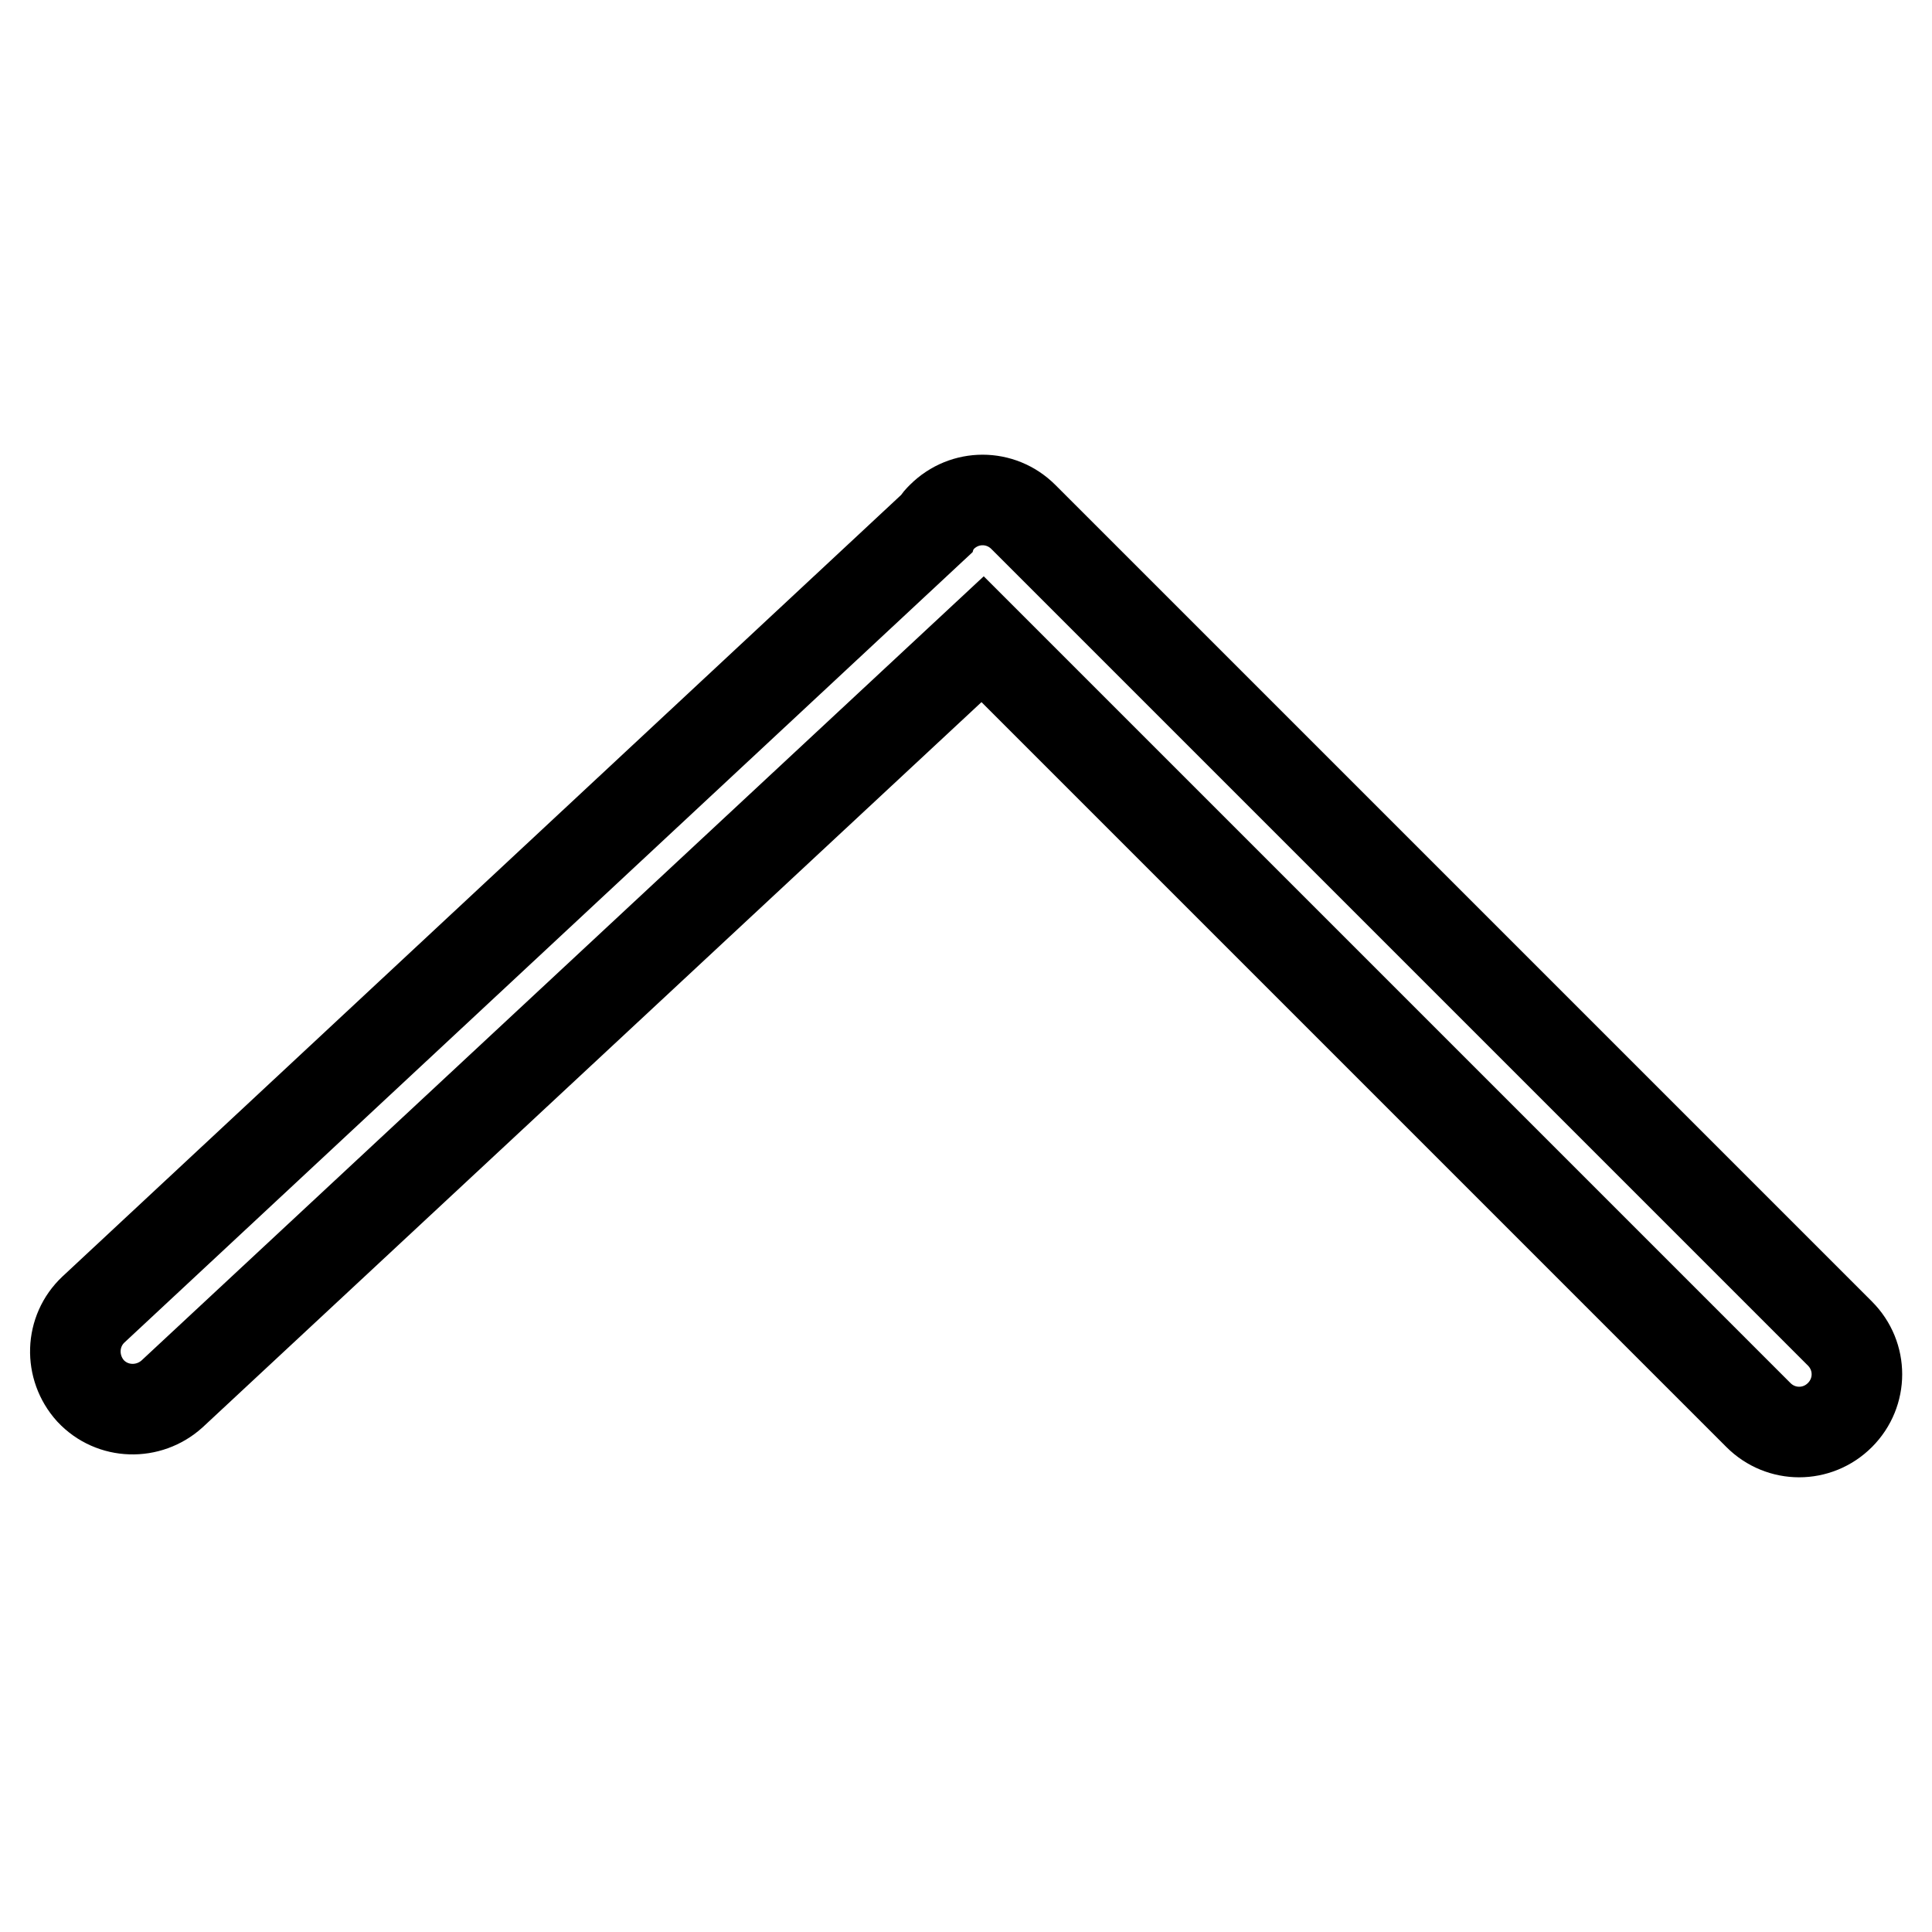 <?xml version="1.0" encoding="utf-8"?>
<!-- Svg Vector Icons : http://www.onlinewebfonts.com/icon -->
<!DOCTYPE svg PUBLIC "-//W3C//DTD SVG 1.1//EN" "http://www.w3.org/Graphics/SVG/1.1/DTD/svg11.dtd">
<svg version="1.1" xmlns="http://www.w3.org/2000/svg" xmlns:xlink="http://www.w3.org/1999/xlink" x="0px" y="0px" viewBox="0 0 256 256" enable-background="new 0 0 256 256" xml:space="preserve">
<g> <path stroke-width="12" fill-opacity="0" stroke="#000000"  d="M130.2,84.7L233,187.5c3,3,7.8,3,10.8,0c3-3,3-7.8,0-10.8L135.6,68.5c-3-3-7.8-3-10.8,0 c-0.3,0.3-0.6,0.6-0.8,1l-111.6,104c-3.1,2.9-3.2,7.7-0.4,10.8c2.9,3.1,7.7,3.2,10.8,0.4L130.2,84.7z"/></g>
</svg>